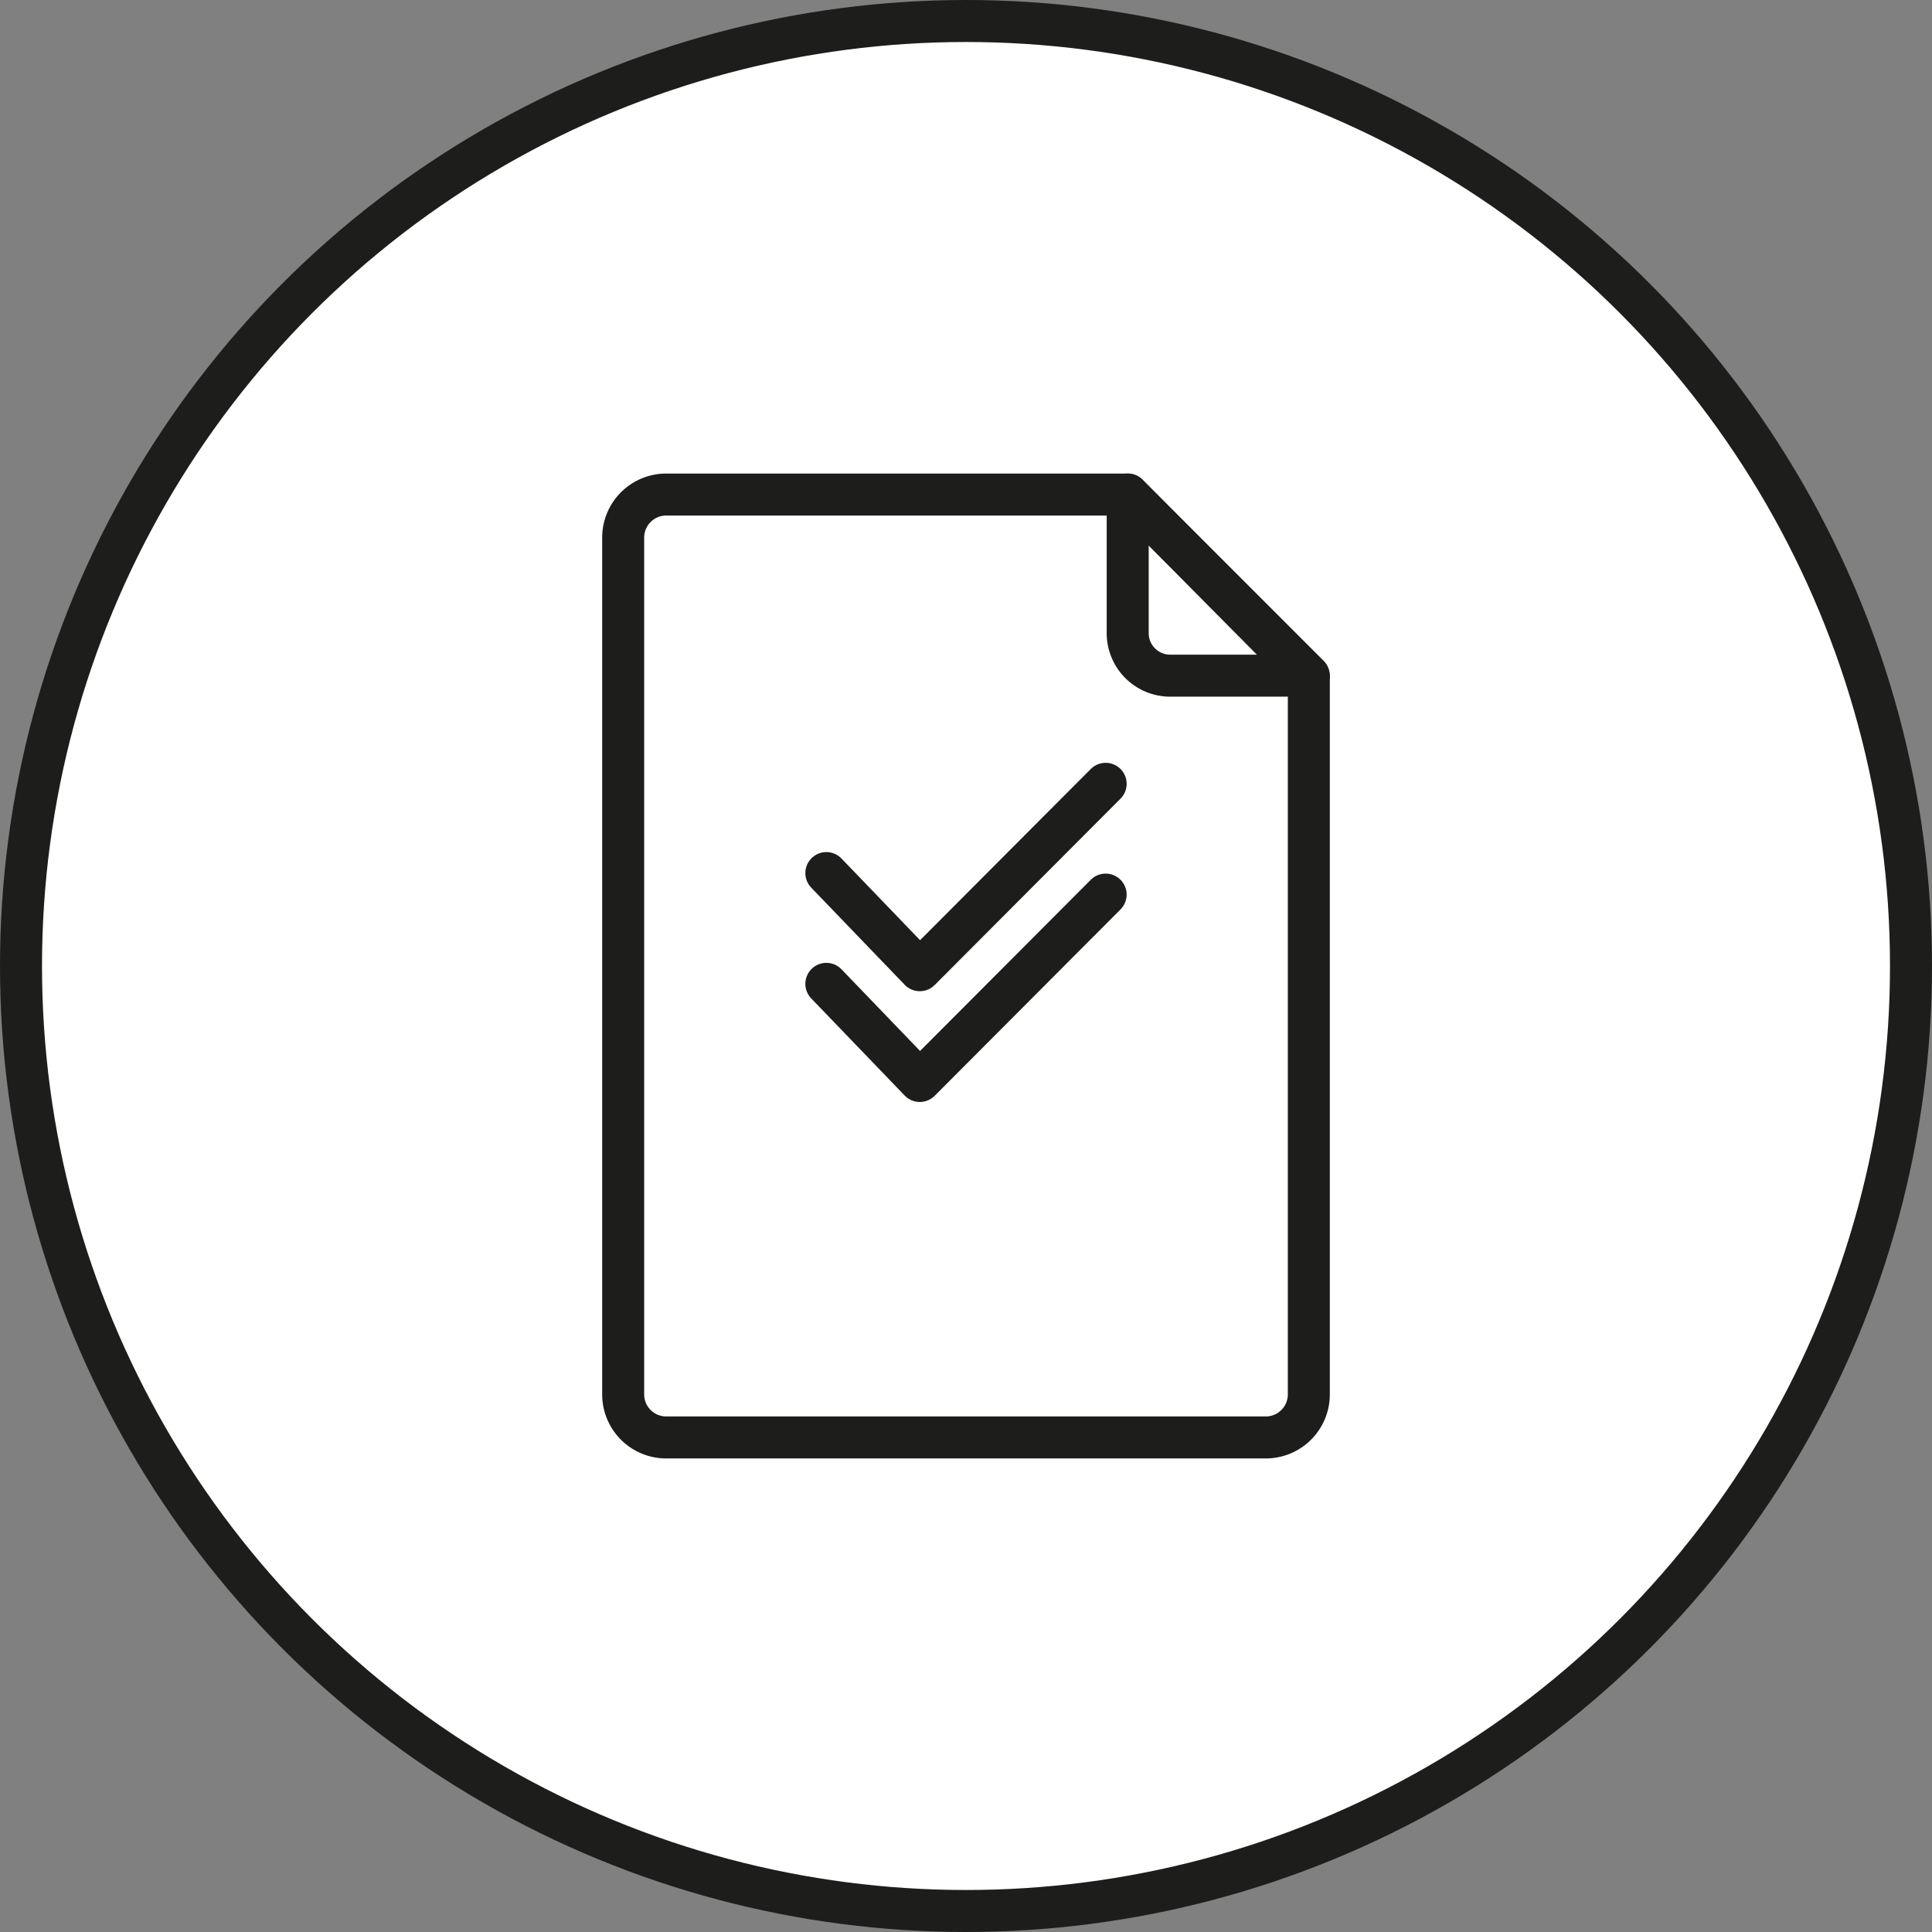 <svg id="Layer_1" data-name="Layer 1" xmlns="http://www.w3.org/2000/svg" viewBox="0 0 36.8 36.8"><rect x="0" y="0" width="36.8" height="36.8" fill="#808080" stroke="none"/><defs><style>.cls-1{fill:#fff;stroke-miterlimit:10;}.cls-1,.cls-2{stroke:#1d1d1b;stroke-width:0.8px;}.cls-2{fill:none;stroke-linecap:round;stroke-linejoin:round;}</style></defs><circle class="cls-1" cx="18.4" cy="18.4" r="18"/><path class="cls-2" d="M301.08,414.16a.81.81,0,0,0,.81.81h2.64l-3.45-3.45Z" transform="translate(-279.6 -402.1)"/><path class="cls-2" d="M301.08,411.52h-8.79a.82.82,0,0,0-.82.82v16.32a.82.82,0,0,0,.82.82h11.42a.82.82,0,0,0,.82-.82V415Z" transform="translate(-279.6 -402.1)"/><polyline class="cls-2" points="15.74 16.63 17.52 18.48 21.06 14.93"/><polyline class="cls-2" points="15.74 18.74 17.52 20.59 21.06 17.04"/></svg>